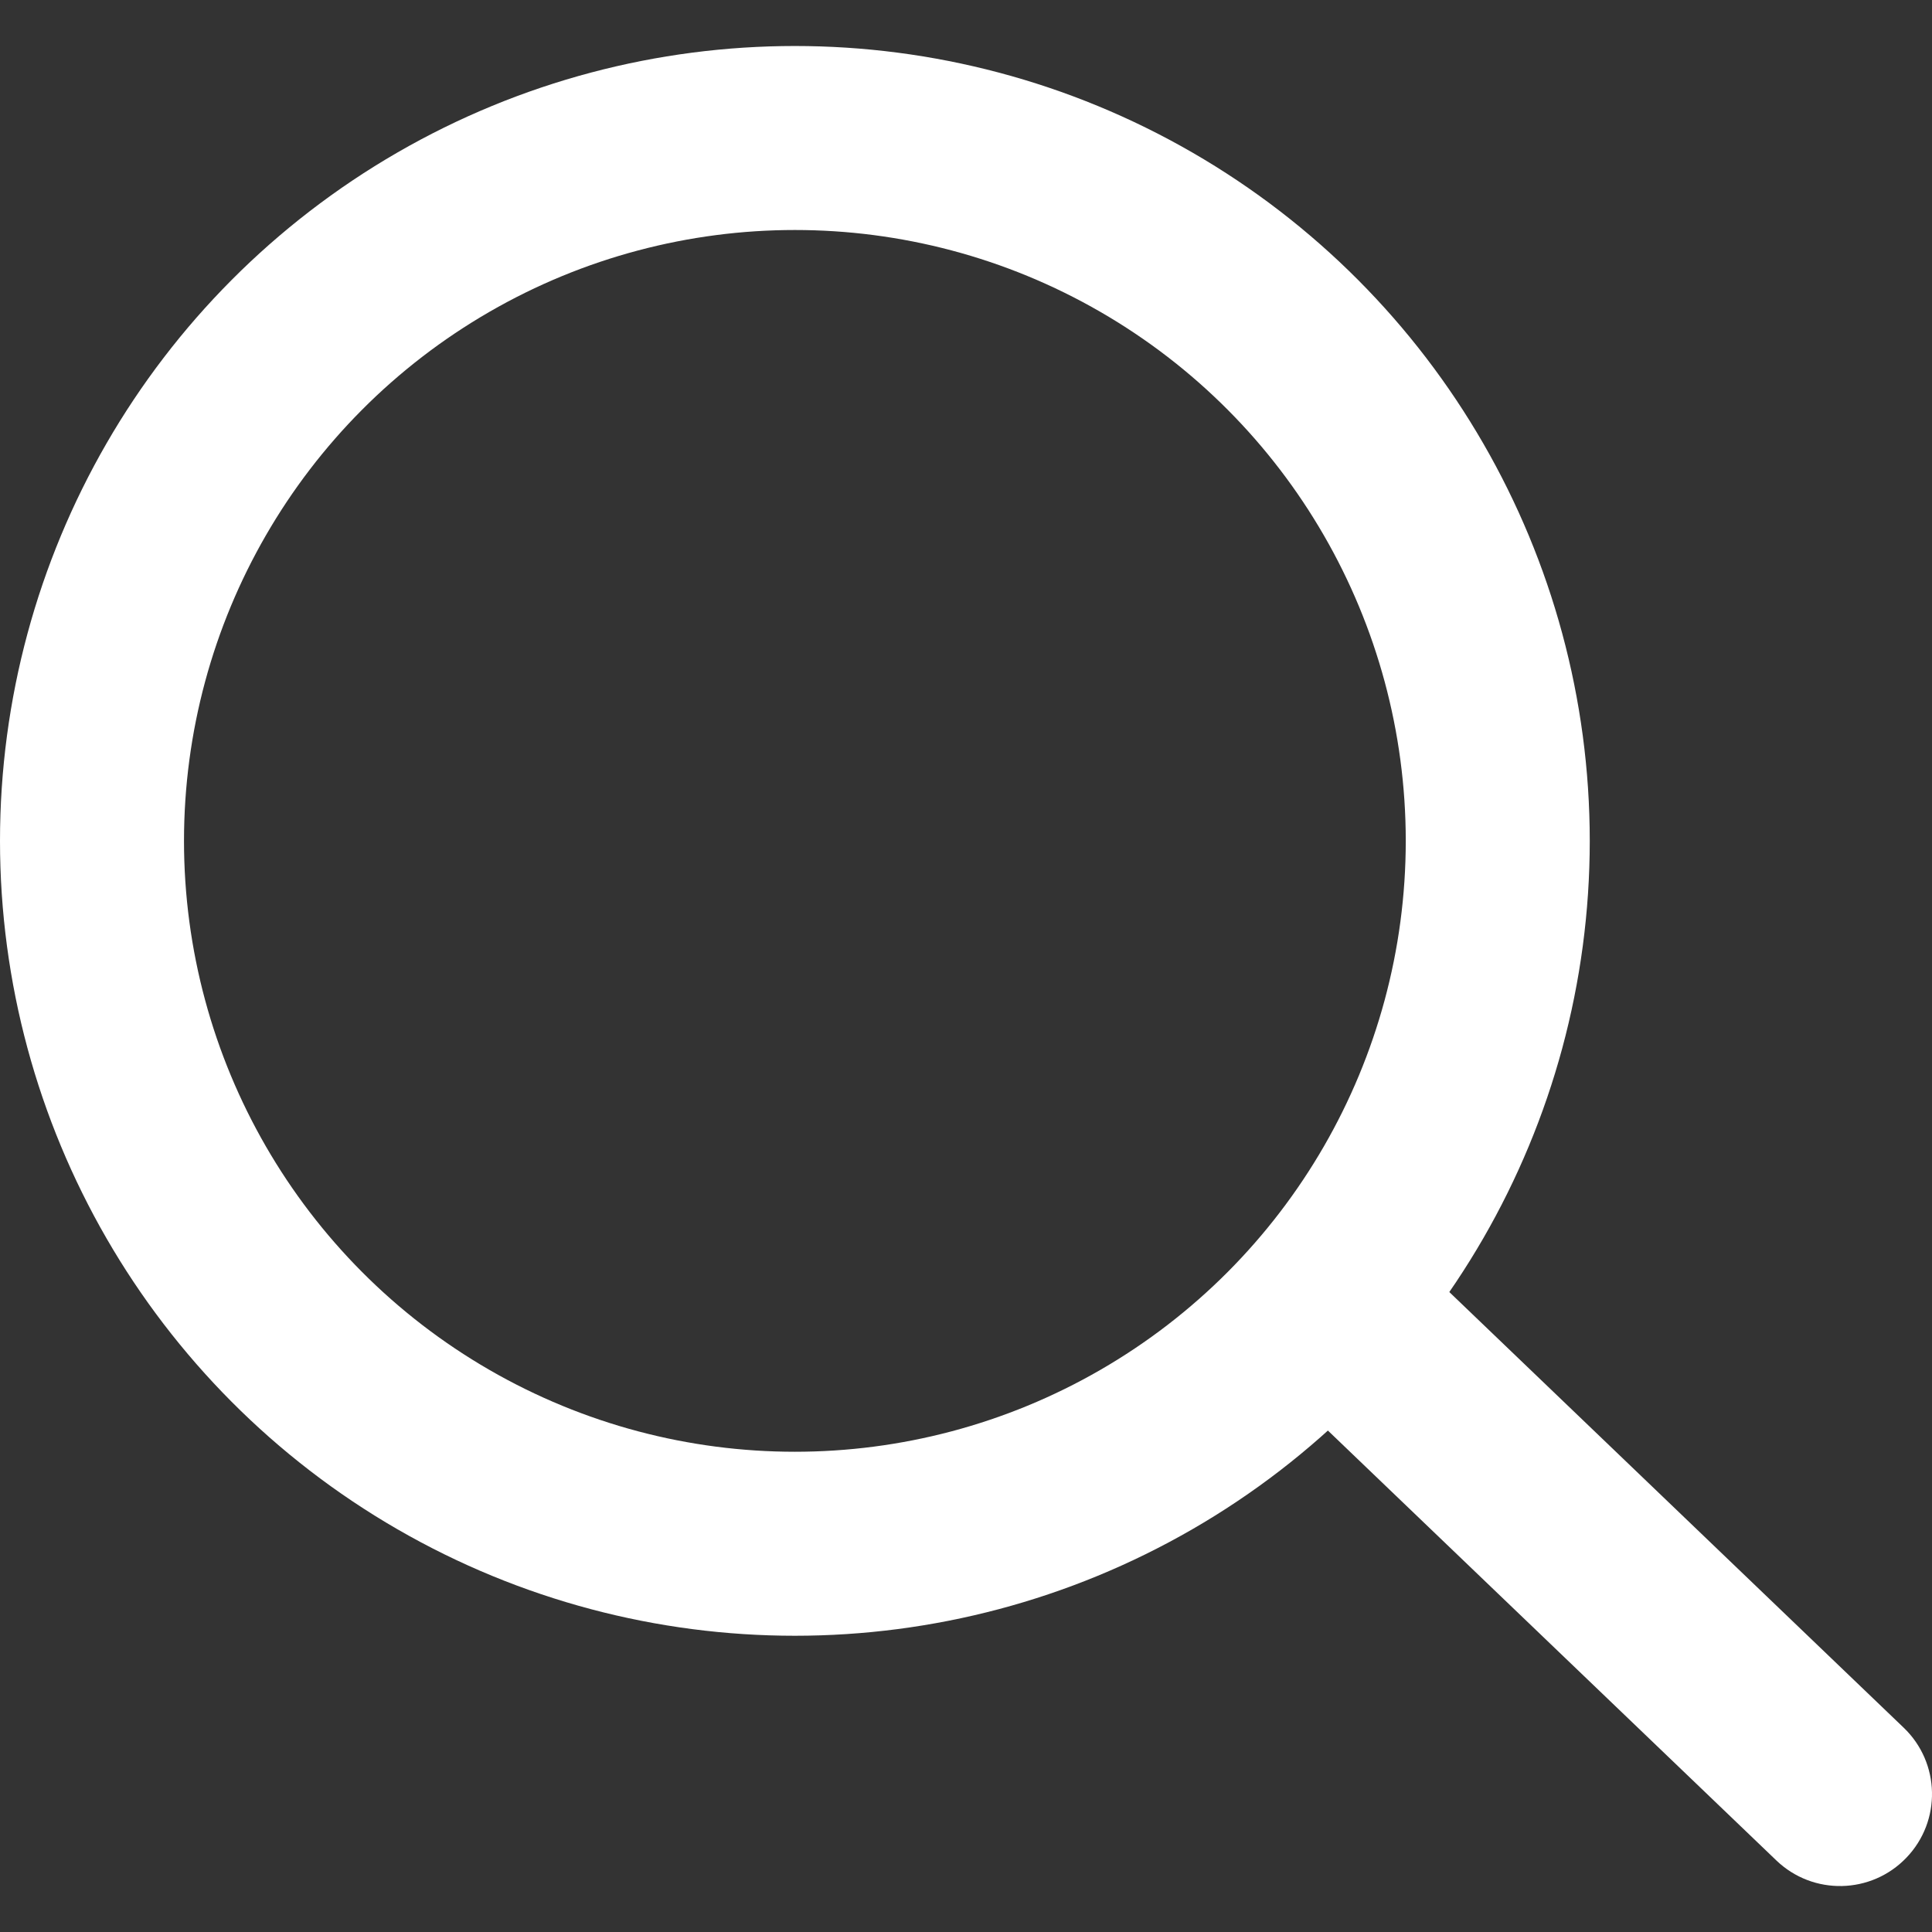 <svg width="21" height="21" viewBox="0 0 21 21" fill="none" xmlns="http://www.w3.org/2000/svg">
<rect x="0" y="0" width="21" height="21" fill="#333333" stroke="none"/>
<circle cx="8.64" cy="9.14" r="7.64" stroke="white" stroke-width="2"/>
<path d="M15.403 13.708L14.681 13.016L13.297 14.46L14.019 15.152L15.403 13.708ZM19.308 20.222C19.707 20.605 20.34 20.591 20.722 20.192C21.104 19.794 21.091 19.161 20.692 18.779L19.308 20.222ZM14.019 15.152L19.308 20.222L20.692 18.779L15.403 13.708L14.019 15.152Z" fill="white"/>
</svg>
